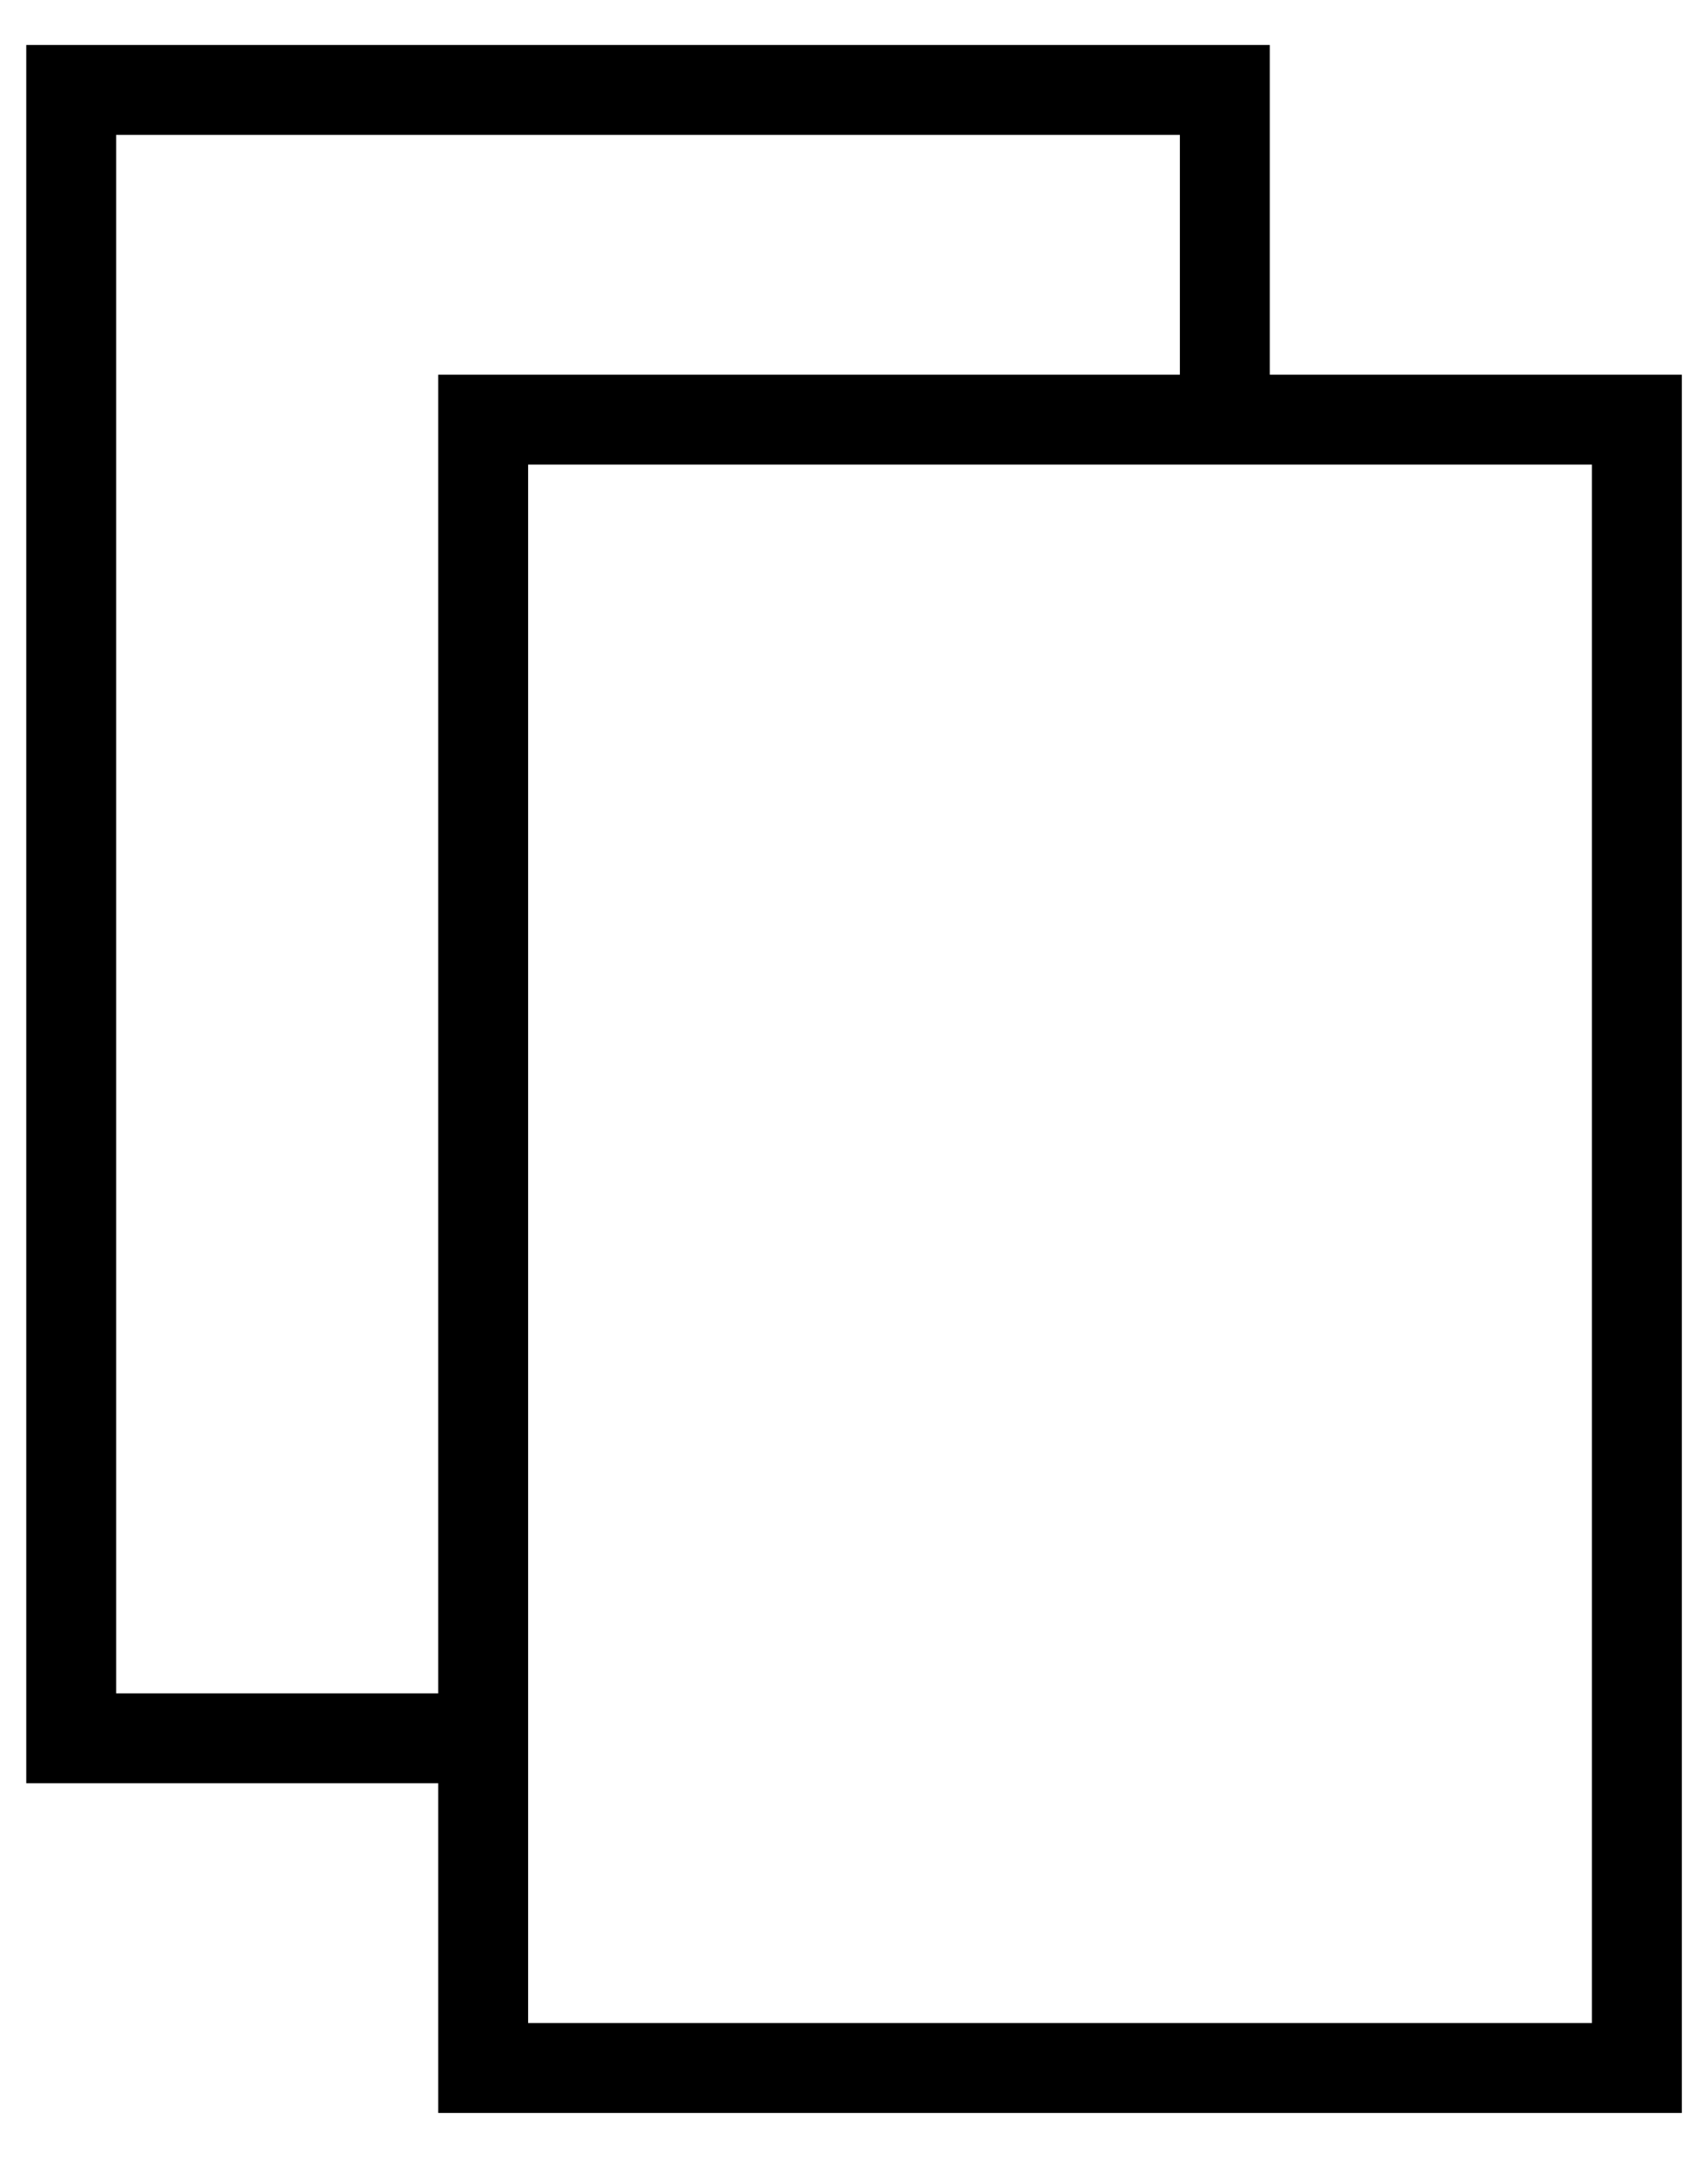 <?xml version="1.0" encoding="UTF-8"?>
<svg width="19px" height="24px" viewBox="0 0 19 24" version="1.1" xmlns="http://www.w3.org/2000/svg" xmlns:xlink="http://www.w3.org/1999/xlink">
    <title>Group 6</title>
    <g id="Symbols" stroke="none" stroke-width="1" fill="none" fill-rule="evenodd">
        <g id="desk/pre-footer" transform="translate(-1066, -13)" stroke="#000000">
            <g id="Group-6" transform="translate(1066.792, 14)">
                <polyline id="Rectangle" points="4.583 18.333 0 18.333 0 0 12.833 0 12.833 3.667"></polyline>
                <polygon id="Rectangle-Copy-11" points="4.583 3.667 8.25 3.667 17.417 3.667 17.417 22 4.583 22 4.583 7.333"></polygon>
            </g>
        </g>
    </g>
</svg>